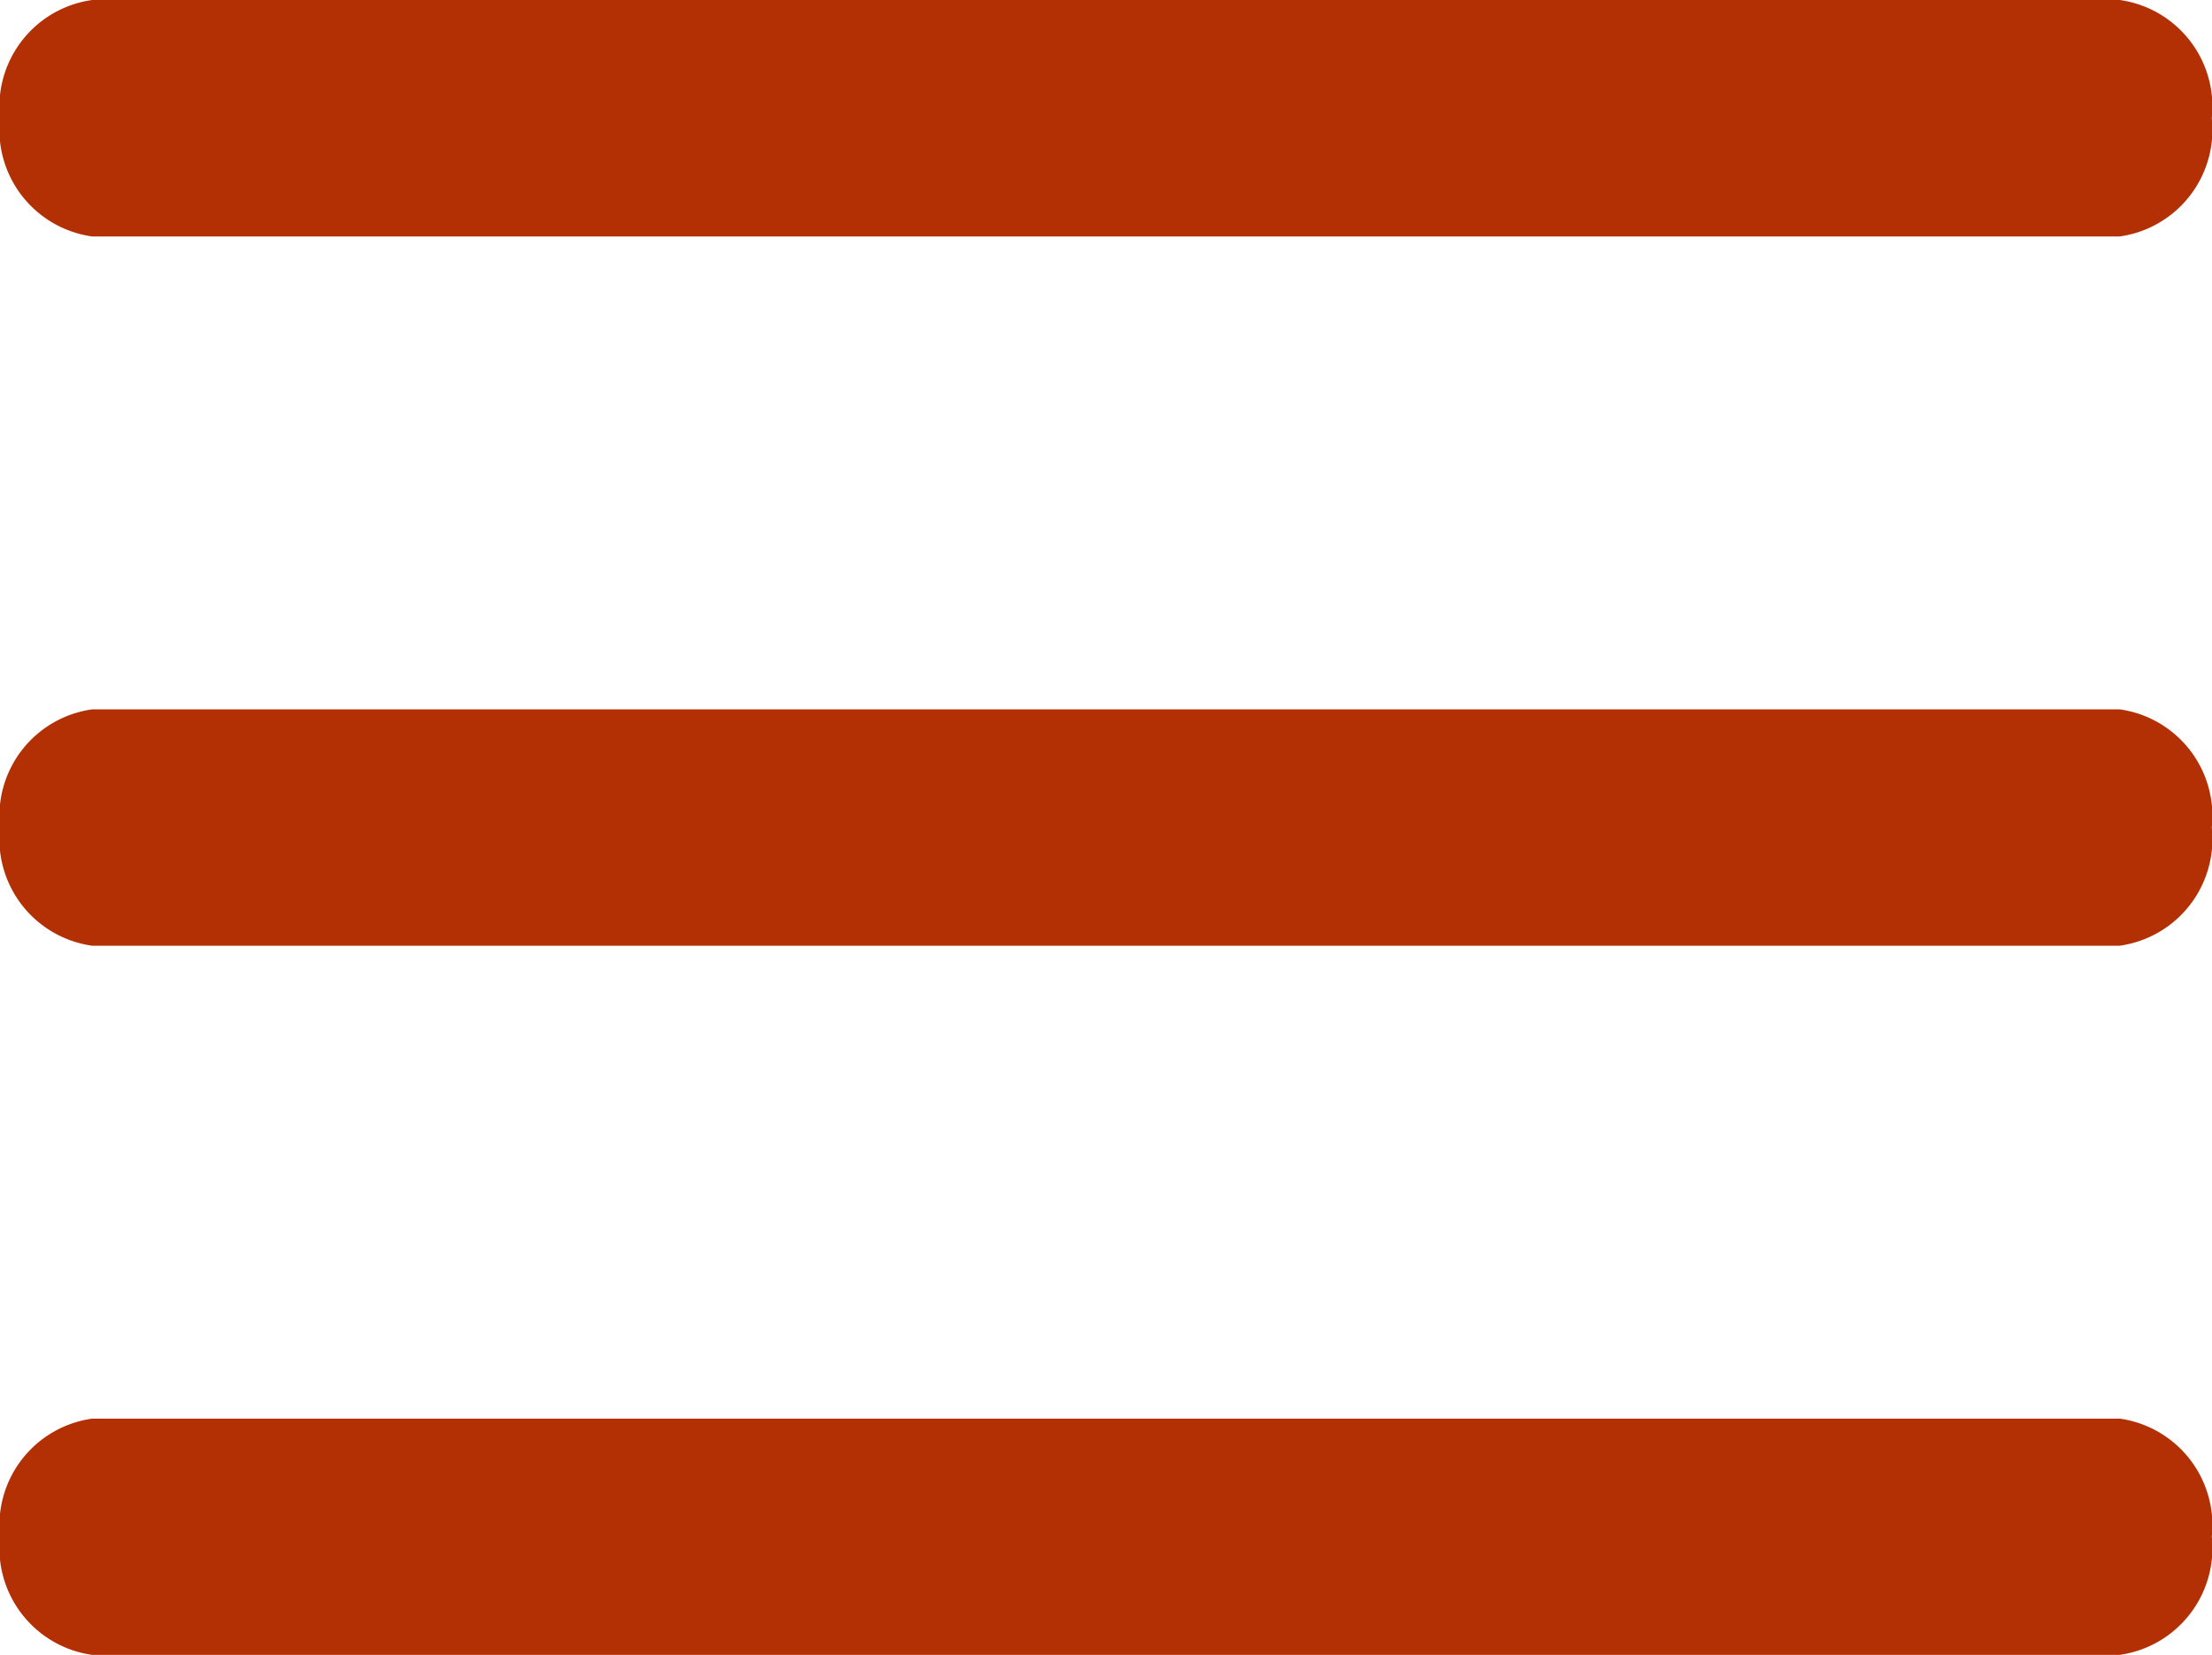 <svg xmlns="http://www.w3.org/2000/svg" viewBox="0 0 21.166 15.833"><defs><style>.cls-1{fill:#b33005;fill-rule:evenodd;}</style></defs><title>menu</title><g id="レイヤー_2" data-name="レイヤー 2"><g id="レイヤー_1-2" data-name="レイヤー 1"><g id="menu"><path class="cls-1" d="M.882,2.262h19.4a1.03,1.03,0,0,0,.882-1.131A1.03,1.03,0,0,0,20.284,0H.882A1.03,1.03,0,0,0,0,1.131,1.03,1.03,0,0,0,.882,2.262Zm19.4,11.309H.882A1.03,1.03,0,0,0,0,14.7a1.031,1.031,0,0,0,.882,1.131h19.4a1.031,1.031,0,0,0,.882-1.131A1.03,1.03,0,0,0,20.284,13.571Zm0-6.785H.882A1.03,1.03,0,0,0,0,7.916,1.03,1.03,0,0,0,.882,9.047h19.4a1.03,1.03,0,0,0,.882-1.131A1.03,1.03,0,0,0,20.284,6.786Z"/></g></g></g></svg>